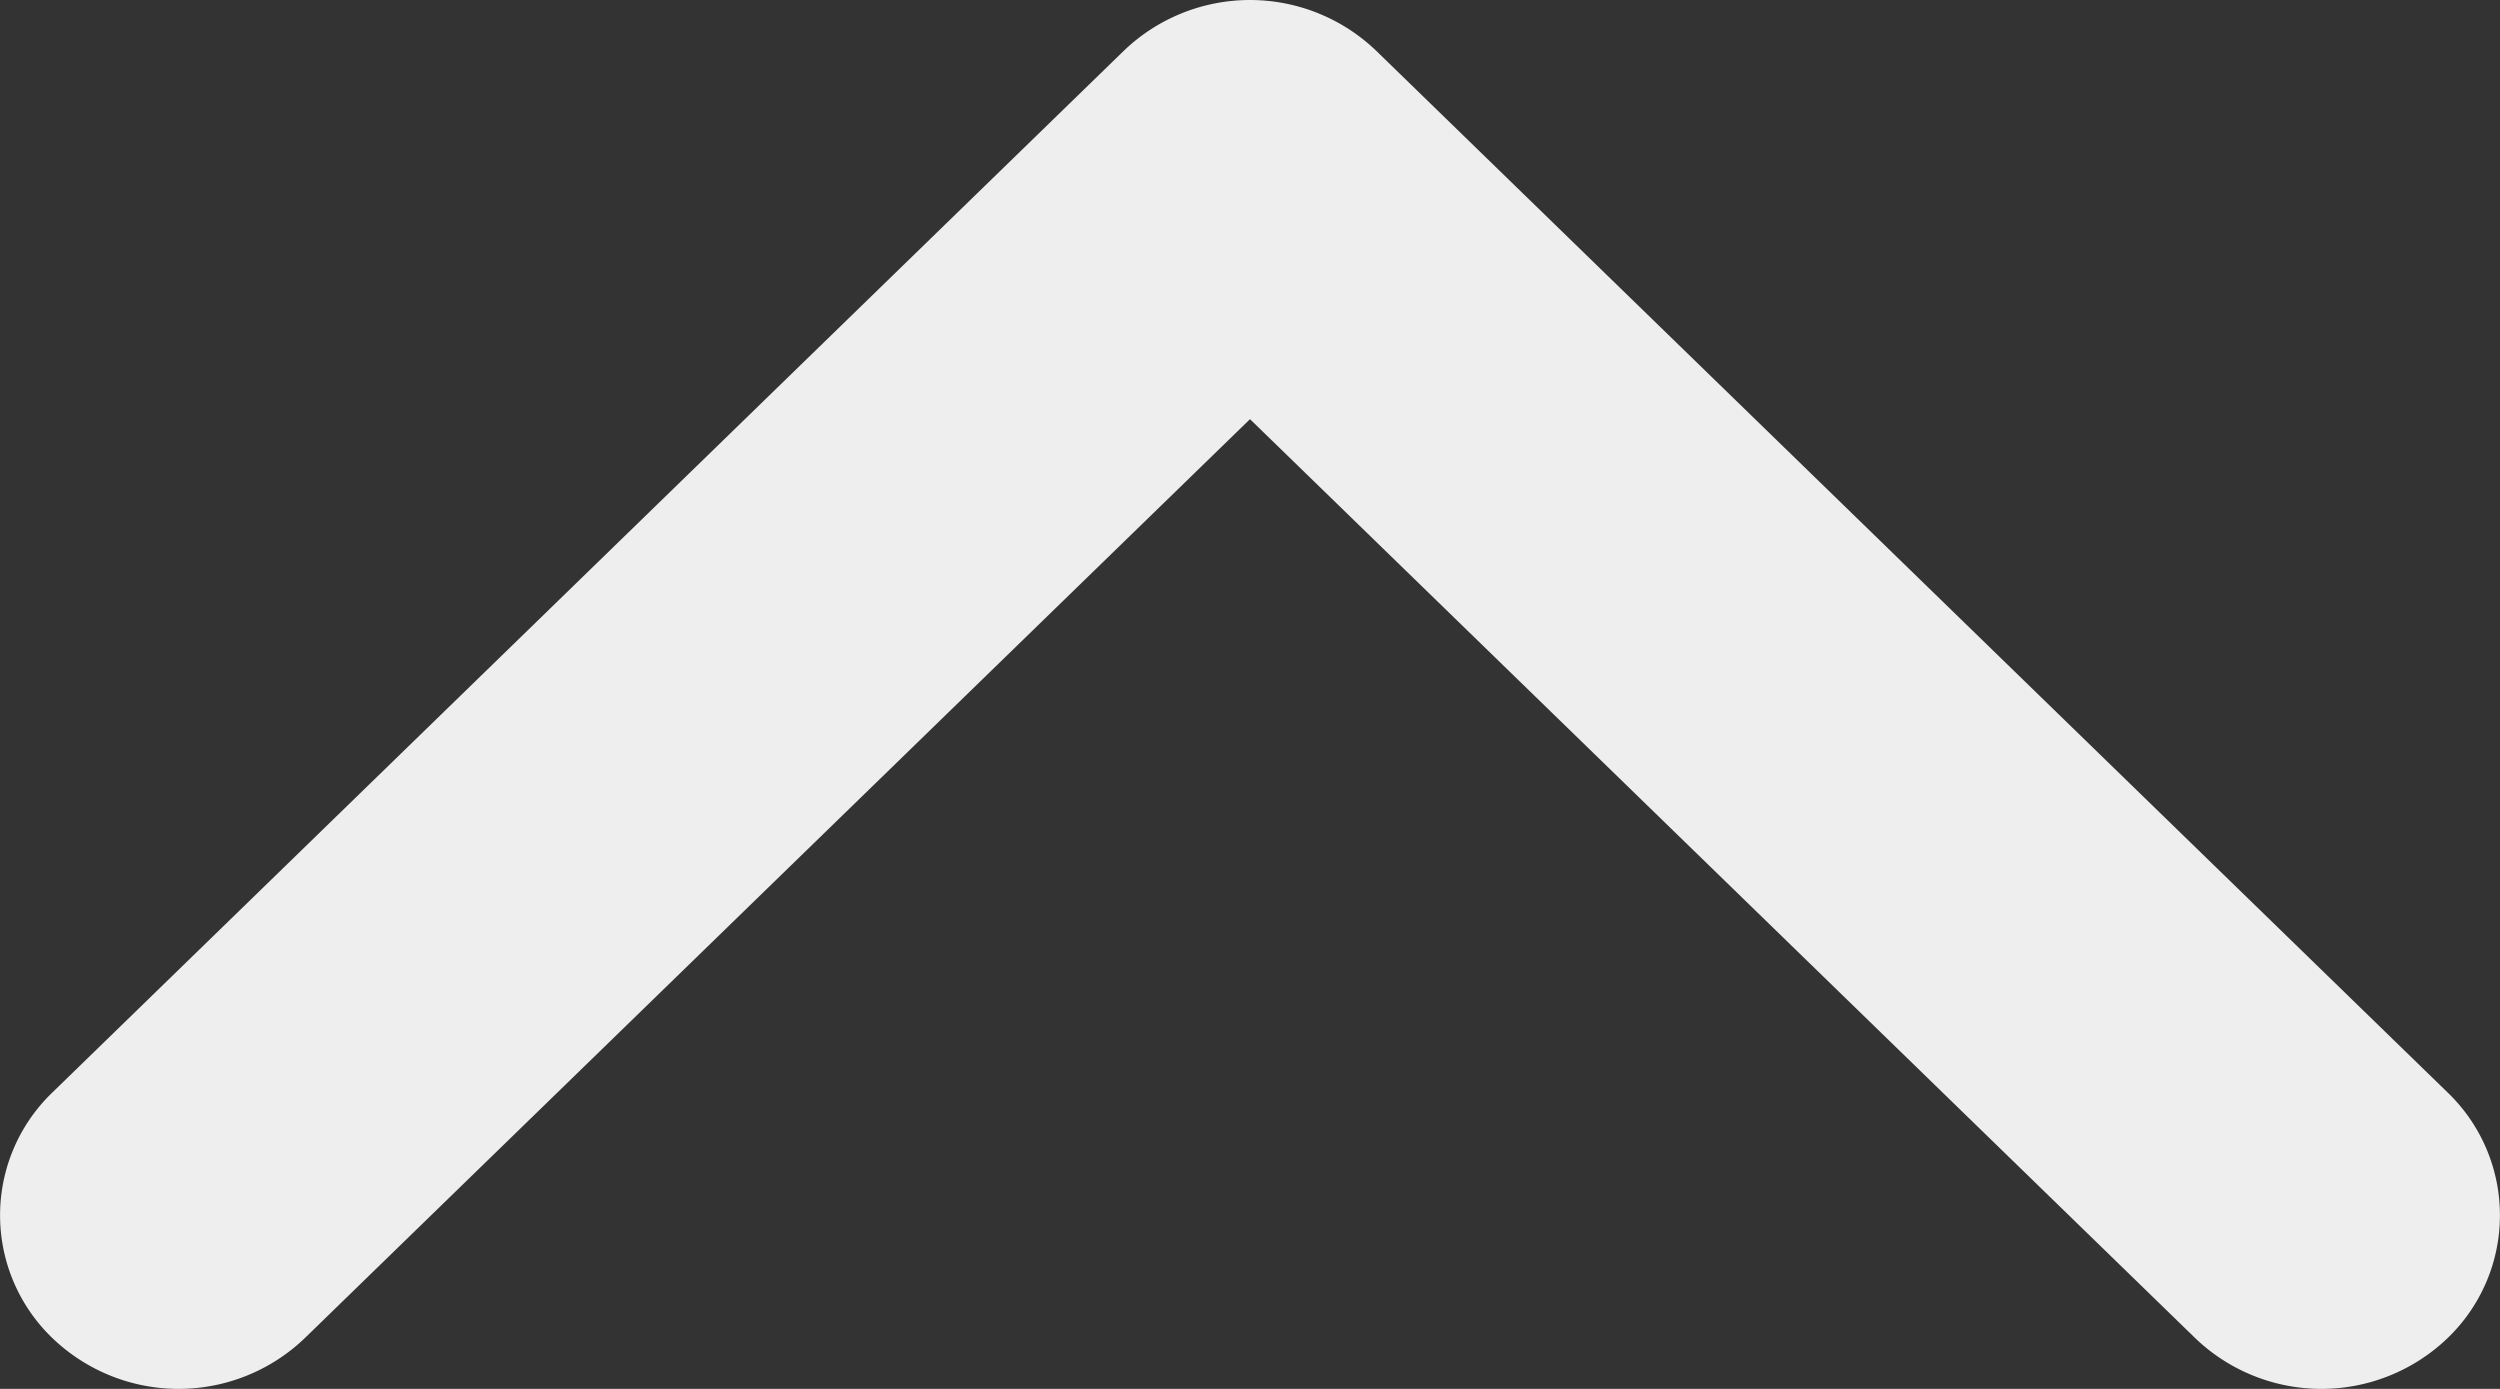 <svg xmlns="http://www.w3.org/2000/svg" width="18" height="10" viewBox="0 0 18 10">
    <rect x="0" y="0" width="18" height="10" fill="#333333" stroke="none"/>
    <g>
        <path fill="#eee" d="M9 6.982L2.195.366a1.312 1.312 0 0 0-1.818 0 1.226 1.226 0 0 0 0 1.768l7.714 7.5a1.312 1.312 0 0 0 1.818 0l7.714-7.5a1.226 1.226 0 0 0 0-1.768 1.312 1.312 0 0 0-1.818 0z" transform="rotate(180 9 5)"/>
    </g>
</svg>
